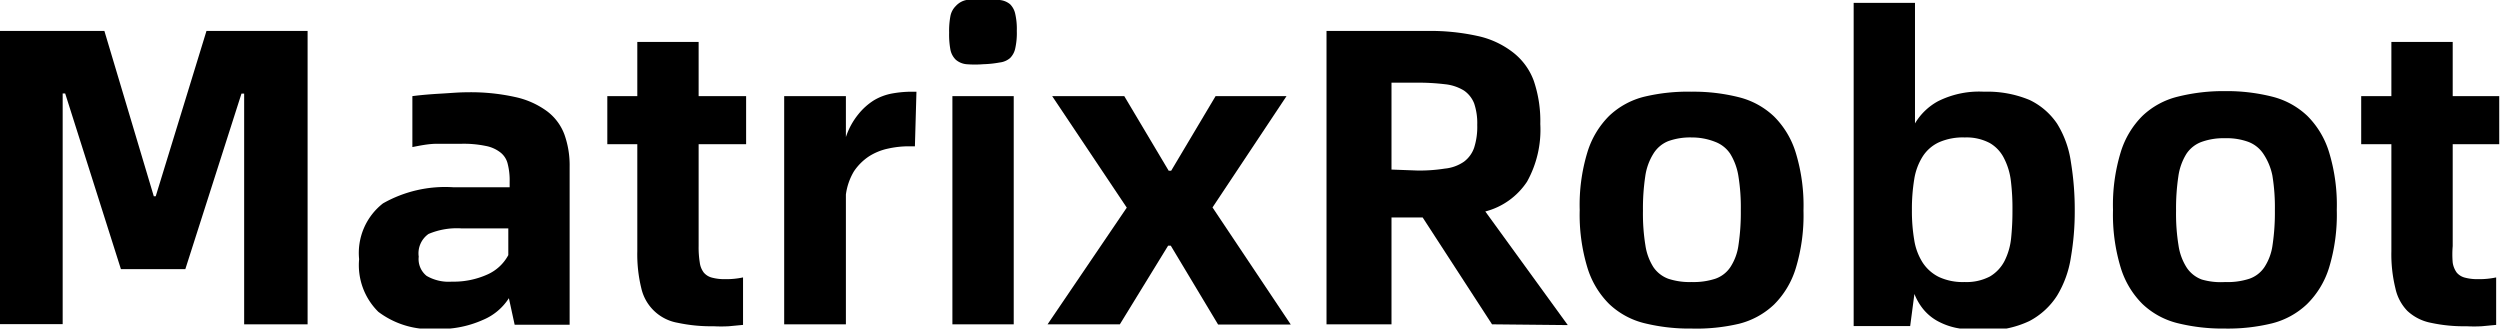 <svg xmlns="http://www.w3.org/2000/svg" viewBox="0 0 130.04 17.09"><g id="图层_2" data-name="图层 2"><g id="图层_1-2" data-name="图层 1"><path d="M0,1.61H5.43L8,10.21H8.1l2.64-8.6H16V16.87h-3.3v-12h-.14L9.64,14H6.29L3.39,4.86H3.26v12H0Z"/><path d="M24.29,4.8a10.66,10.66,0,0,1,2.52.25,4.34,4.34,0,0,1,1.65.74A2.68,2.68,0,0,1,29.36,7a4.76,4.76,0,0,1,.27,1.67v8.22H26.77l-.3-1.38a2.94,2.94,0,0,1-1.35,1.13,5.47,5.47,0,0,1-2.44.47,4.48,4.48,0,0,1-3-.89,3.41,3.41,0,0,1-1-2.74,3.27,3.27,0,0,1,1.24-2.9,6.55,6.55,0,0,1,3.65-.84h2.94v-.3a3.42,3.42,0,0,0-.1-.91,1.06,1.06,0,0,0-.38-.6,1.77,1.77,0,0,0-.77-.34,5.57,5.57,0,0,0-1.28-.11c-.42,0-.85,0-1.27,0s-.85.09-1.26.17V5c.46-.06.95-.1,1.48-.13S23.86,4.8,24.29,4.8Zm-.79,9.85a4.27,4.27,0,0,0,1.87-.38,2.28,2.28,0,0,0,1.07-1V11.88H24a3.78,3.78,0,0,0-1.71.29,1.23,1.23,0,0,0-.51,1.18,1.12,1.12,0,0,0,.41,1A2.27,2.27,0,0,0,23.5,14.65Z"/><path d="M36.34,7.5v5.3a4.93,4.93,0,0,0,.06.86,1.08,1.08,0,0,0,.21.52.82.82,0,0,0,.42.26,2.48,2.48,0,0,0,.68.08,4.1,4.1,0,0,0,.94-.09V16.9l-.74.07a7.14,7.14,0,0,1-.8,0,8.25,8.25,0,0,1-1.86-.18A2.35,2.35,0,0,1,33.36,15a7.42,7.42,0,0,1-.21-1.93V7.5H31.59V5h1.56V2.18h3.19V5h2.47V7.5Z"/><path d="M47.67,4.77l-.08,2.84h-.31a5,5,0,0,0-1.09.12,3,3,0,0,0-1,.41,2.82,2.82,0,0,0-.77.77A3.15,3.15,0,0,0,44,10.12v6.75H40.79V5H44V7.13a3.72,3.72,0,0,1,.65-1.19,3.27,3.27,0,0,1,.82-.73,2.86,2.86,0,0,1,.95-.35,5.8,5.8,0,0,1,1-.09Z"/><path d="M51.15,3.34a5.49,5.49,0,0,1-.88,0,1,1,0,0,1-.55-.23,1,1,0,0,1-.28-.51,4.3,4.3,0,0,1-.07-.9,4.16,4.16,0,0,1,.07-.88,1,1,0,0,1,.28-.51A1,1,0,0,1,50.27,0,9.81,9.81,0,0,1,52,0a1,1,0,0,1,.54.22,1,1,0,0,1,.27.51,3.51,3.51,0,0,1,.08.88,3.64,3.64,0,0,1-.08.9,1,1,0,0,1-.27.51,1,1,0,0,1-.54.23A5.48,5.48,0,0,1,51.15,3.34ZM49.54,5h3.19V16.87H49.54Z"/><path d="M58.61,10.8,54.73,5h3.75l2.31,3.88h.13L63.23,5h3.69l-3.85,5.79,4.07,6.09H63.36L60.9,12.78h-.14l-2.51,4.09H54.49Z"/><path d="M77.61,16.87,74,11.31H72.38v5.56H69V1.61h5.2a11.42,11.42,0,0,1,2.65.26,4.56,4.56,0,0,1,1.83.84A3.31,3.31,0,0,1,79.78,4.2a6.5,6.5,0,0,1,.34,2.25,5.54,5.54,0,0,1-.69,3A3.72,3.72,0,0,1,77.26,11l4.29,5.91Zm-3.89-8a8.42,8.42,0,0,0,1.43-.1,2.1,2.1,0,0,0,1-.36,1.53,1.53,0,0,0,.53-.73,3.54,3.54,0,0,0,.16-1.18,3.2,3.2,0,0,0-.16-1.12,1.46,1.46,0,0,0-.53-.67,2.35,2.35,0,0,0-1-.33,11.55,11.55,0,0,0-1.43-.08H72.38V8.82Z"/><path d="M88,17.09a9.76,9.76,0,0,1-2.47-.28,4.07,4.07,0,0,1-1.83-1,4.53,4.53,0,0,1-1.13-1.89,9.47,9.47,0,0,1-.4-3,9.4,9.4,0,0,1,.4-3,4.53,4.53,0,0,1,1.13-1.89,4.07,4.07,0,0,1,1.83-1A9.74,9.74,0,0,1,88,4.77a9.6,9.6,0,0,1,2.46.29,4.09,4.09,0,0,1,1.82,1,4.53,4.53,0,0,1,1.13,1.89,9.4,9.4,0,0,1,.4,3,9.47,9.47,0,0,1-.4,3,4.53,4.53,0,0,1-1.13,1.89,4.09,4.09,0,0,1-1.82,1A9.62,9.62,0,0,1,88,17.09Zm0-2.42a3.63,3.63,0,0,0,1.22-.17,1.55,1.55,0,0,0,.79-.61,2.77,2.77,0,0,0,.42-1.15,11.46,11.46,0,0,0,.12-1.81,10.14,10.14,0,0,0-.13-1.8A3.14,3.14,0,0,0,90,8a1.63,1.63,0,0,0-.78-.62A3.27,3.27,0,0,0,88,7.15a3.36,3.36,0,0,0-1.22.19A1.61,1.61,0,0,0,86,8a3,3,0,0,0-.42,1.17,11.32,11.32,0,0,0-.12,1.8,10.26,10.26,0,0,0,.13,1.81A2.91,2.91,0,0,0,86,13.89a1.61,1.61,0,0,0,.78.61A3.53,3.53,0,0,0,88,14.67Z"/><path d="M103.2,4.77a5.71,5.71,0,0,1,2.37.43A3.6,3.6,0,0,1,107,6.43a5.14,5.14,0,0,1,.72,2,15.26,15.26,0,0,1,.2,2.55,14,14,0,0,1-.2,2.4,5.39,5.39,0,0,1-.72,2,3.81,3.81,0,0,1-1.44,1.32,5.09,5.09,0,0,1-2.37.48,6.81,6.81,0,0,1-1.46-.13,3.52,3.52,0,0,1-1-.38,2.58,2.58,0,0,1-.7-.6,3,3,0,0,1-.45-.78l-.22,1.67H96.42V.15h3.19V6.42a3.14,3.14,0,0,1,1.19-1.15A4.77,4.77,0,0,1,103.2,4.77Zm-1,9.9a2.62,2.62,0,0,0,1.31-.29,2,2,0,0,0,.76-.81,3.4,3.4,0,0,0,.34-1.18,13.48,13.48,0,0,0,.07-1.46,11.71,11.71,0,0,0-.08-1.5,3.45,3.45,0,0,0-.36-1.2,1.88,1.88,0,0,0-.74-.79,2.58,2.58,0,0,0-1.3-.29,3.08,3.08,0,0,0-1.34.25,2,2,0,0,0-.85.74,3.11,3.11,0,0,0-.44,1.19,9.57,9.57,0,0,0-.12,1.6,9,9,0,0,0,.12,1.55,3.06,3.06,0,0,0,.44,1.18,2.14,2.14,0,0,0,.85.75A2.94,2.94,0,0,0,102.19,14.67Z"/><path d="M115.74,17.09a9.76,9.76,0,0,1-2.47-.28,4.07,4.07,0,0,1-1.83-1,4.53,4.53,0,0,1-1.13-1.89,9.47,9.47,0,0,1-.4-3,9.4,9.4,0,0,1,.4-3,4.53,4.53,0,0,1,1.13-1.89,4.07,4.07,0,0,1,1.83-1,9.74,9.74,0,0,1,2.47-.29,9.6,9.6,0,0,1,2.46.29,4.09,4.09,0,0,1,1.82,1,4.53,4.53,0,0,1,1.13,1.89,9.4,9.4,0,0,1,.4,3,9.47,9.47,0,0,1-.4,3A4.53,4.53,0,0,1,120,15.82a4.09,4.09,0,0,1-1.82,1A9.62,9.62,0,0,1,115.74,17.09Zm0-2.42A3.63,3.63,0,0,0,117,14.5a1.55,1.55,0,0,0,.79-.61,2.77,2.77,0,0,0,.42-1.15,11.46,11.46,0,0,0,.12-1.81,10.14,10.14,0,0,0-.13-1.8A3.14,3.14,0,0,0,117.73,8a1.63,1.63,0,0,0-.78-.62,3.27,3.27,0,0,0-1.21-.19,3.36,3.36,0,0,0-1.22.19,1.61,1.61,0,0,0-.79.62,3,3,0,0,0-.42,1.17,11.32,11.32,0,0,0-.12,1.8,10.26,10.26,0,0,0,.13,1.81,2.91,2.91,0,0,0,.43,1.15,1.61,1.61,0,0,0,.78.61A3.53,3.53,0,0,0,115.74,14.67Z"/><path d="M127.58,7.5v5.3a5.08,5.08,0,0,0,0,.86,1.18,1.18,0,0,0,.21.52.82.82,0,0,0,.42.26,2.48,2.48,0,0,0,.68.08,4.19,4.19,0,0,0,.95-.09V16.9l-.75.07a7.09,7.09,0,0,1-.79,0,8.12,8.12,0,0,1-1.86-.18,2.48,2.48,0,0,1-1.22-.62A2.41,2.41,0,0,1,124.6,15a7.42,7.42,0,0,1-.21-1.93V7.5h-1.57V5h1.57V2.18h3.19V5H130V7.5Z"/></g></g></svg>